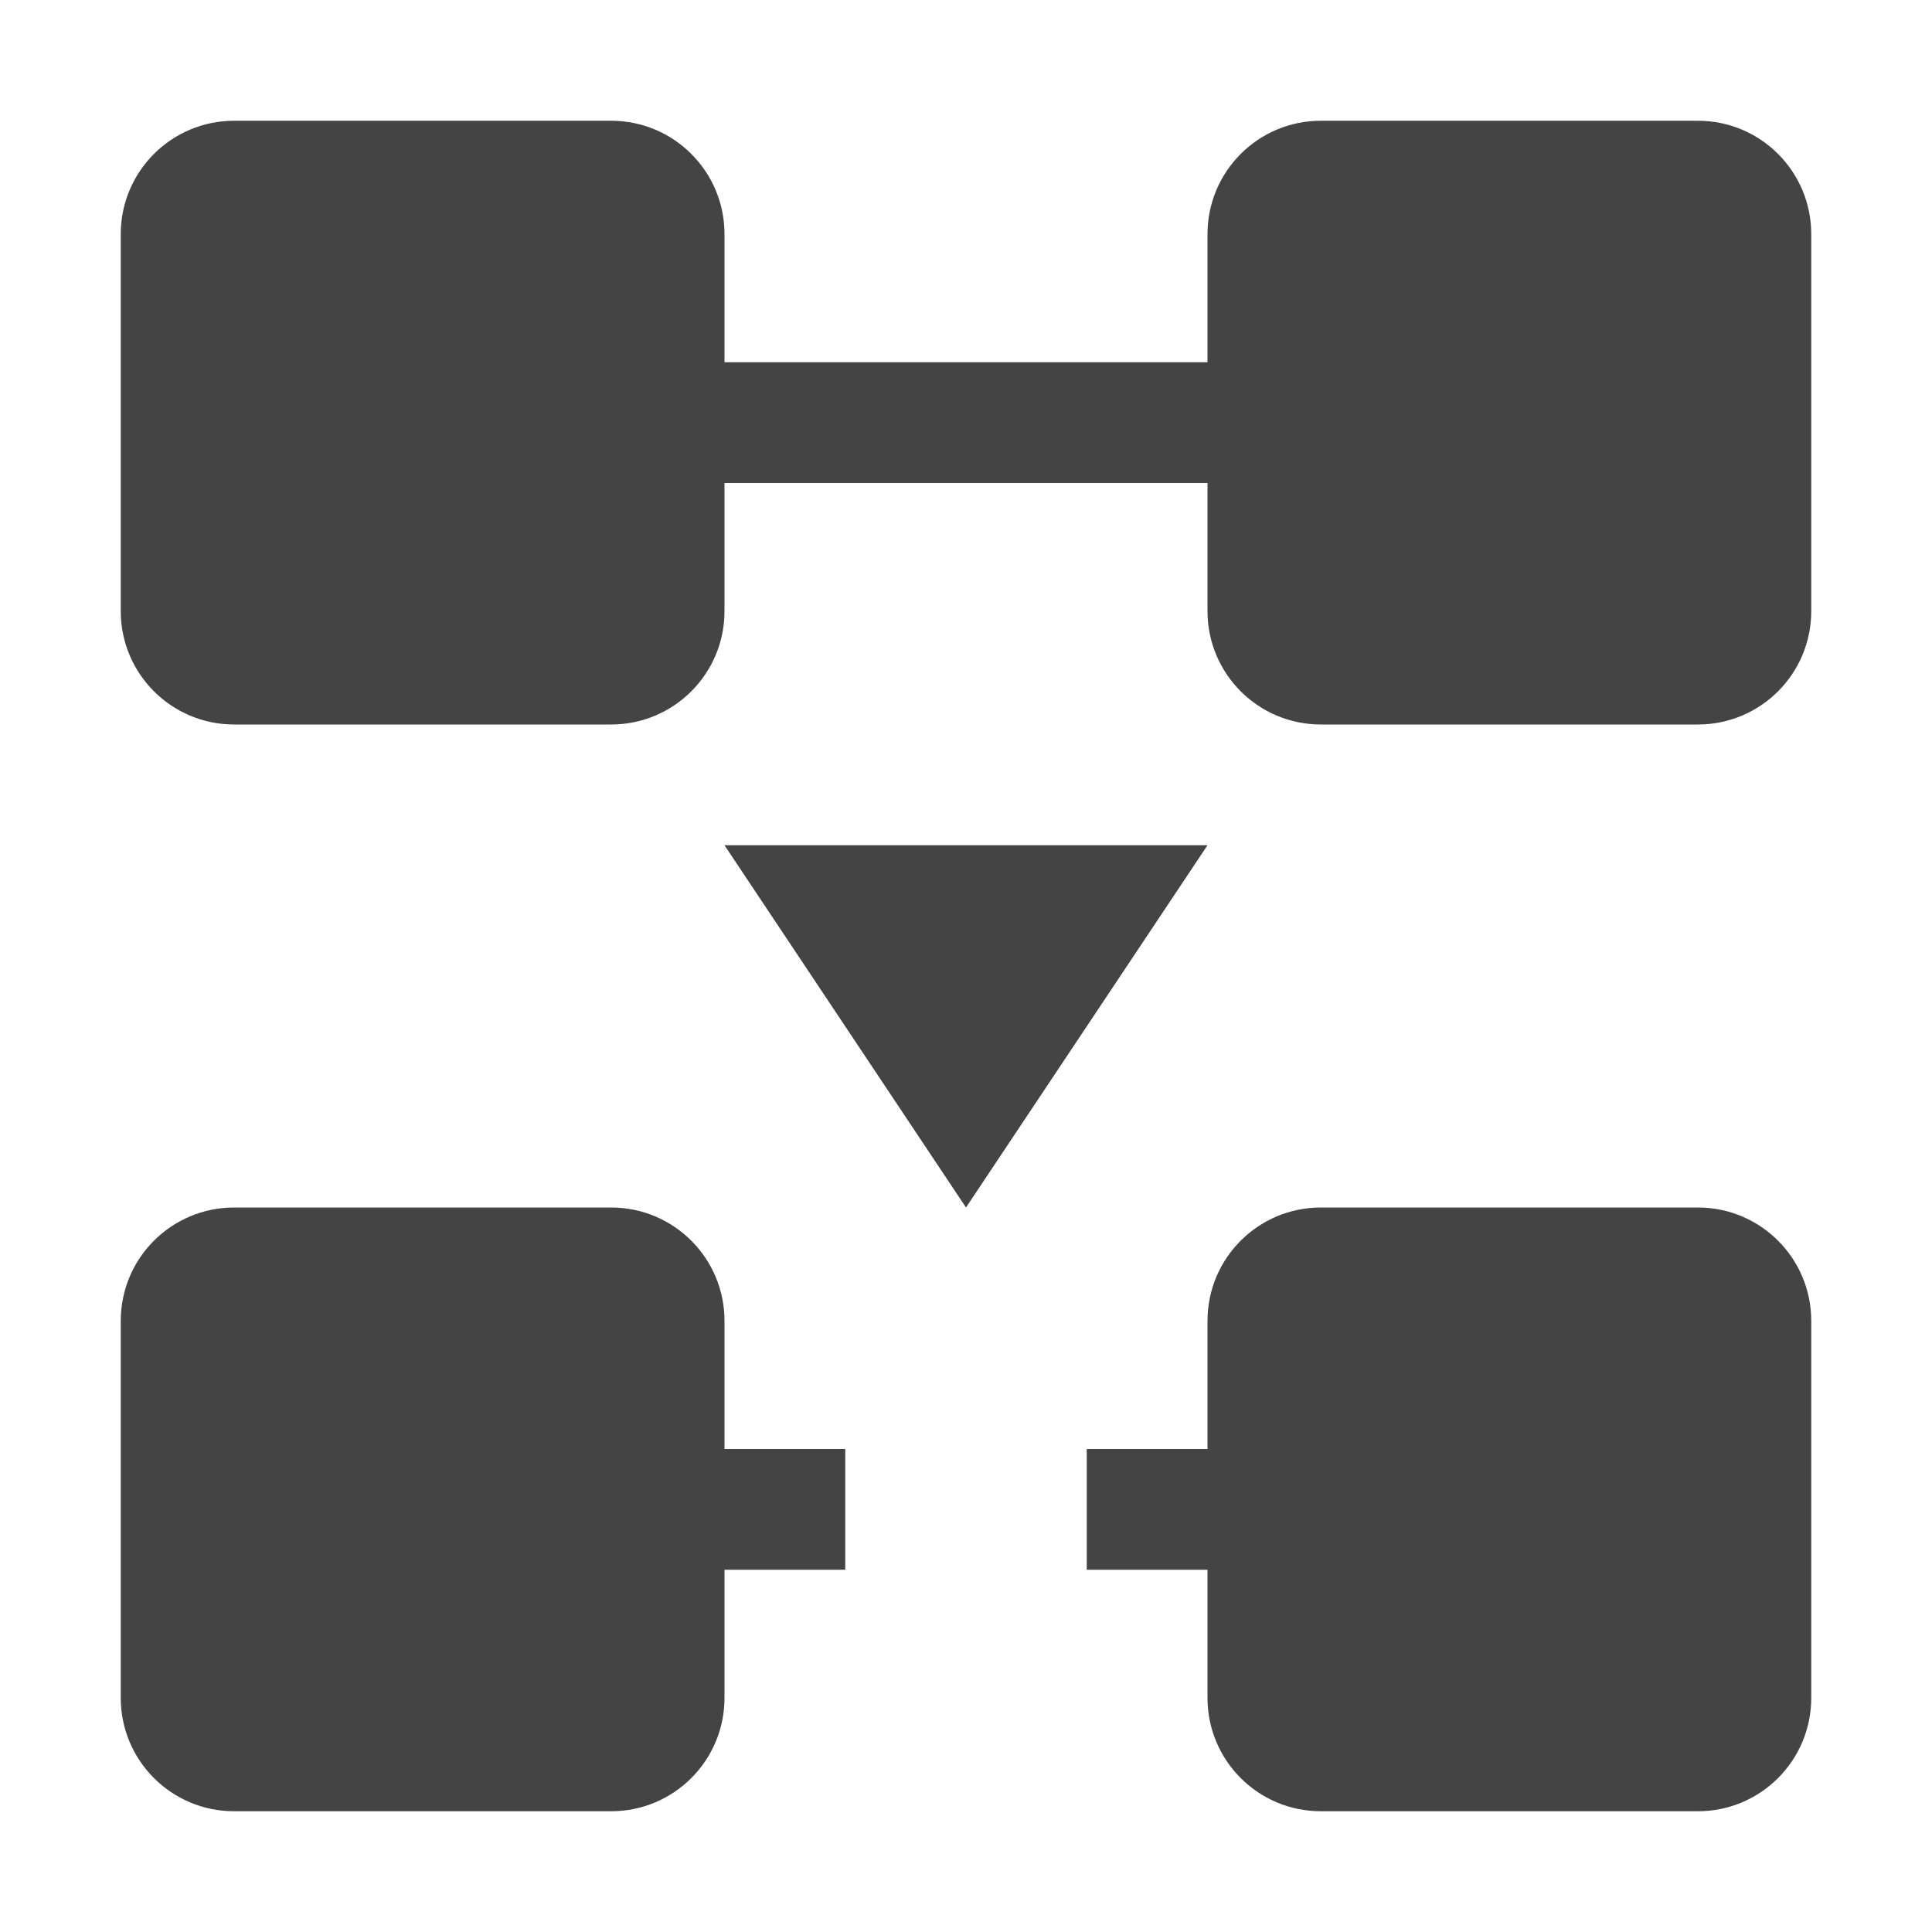 <svg xmlns="http://www.w3.org/2000/svg" style="fill-rule:evenodd;clip-rule:evenodd;stroke-linejoin:round;stroke-miterlimit:2" width="100%" height="100%" viewBox="0 0 16 16" xml:space="preserve">
 <defs>
  <style id="current-color-scheme" type="text/css">
   .ColorScheme-Text { color:#444444; } .ColorScheme-Highlight { color:#4285f4; } .ColorScheme-NeutralText { color:#ff9800; } .ColorScheme-PositiveText { color:#4caf50; } .ColorScheme-NegativeText { color:#f44336; }
  </style>
 </defs>
 <path style="fill:currentColor;" class="ColorScheme-Text" d="M1.939,1c-0.519,0 -0.939,0.42 -0.939,0.939l0,3.122c0,0.519 0.42,0.939 0.939,0.939l3.122,0c0.519,0 0.939,-0.42 0.939,-0.939l0,-1.061l4,0l0,1.061c0,0.519 0.42,0.939 0.939,0.939l3.122,0c0.519,0 0.939,-0.42 0.939,-0.939l0,-3.122c0,-0.519 -0.42,-0.939 -0.939,-0.939l-3.122,0c-0.519,0 -0.939,0.42 -0.939,0.939l0,1.061l-4,0l0,-1.061c0,-0.519 -0.42,-0.939 -0.939,-0.939l-3.122,0Zm4.061,6l2,3l2,-3l-4,0Zm-4.061,3c-0.519,0 -0.939,0.42 -0.939,0.939l0,3.122c0,0.519 0.42,0.939 0.939,0.939l3.122,0c0.519,0 0.939,-0.42 0.939,-0.939l0,-1.061l1,0l0,-1l-1,0l0,-1.061c0,-0.519 -0.42,-0.939 -0.939,-0.939l-3.122,0Zm9,0c-0.519,0 -0.939,0.42 -0.939,0.939l0,1.061l-1,0l0,1l1,0l0,1.061c0,0.519 0.42,0.939 0.939,0.939l3.122,0c0.519,0 0.939,-0.42 0.939,-0.939l0,-3.122c0,-0.519 -0.42,-0.939 -0.939,-0.939l-3.122,0Z"/>
</svg>
